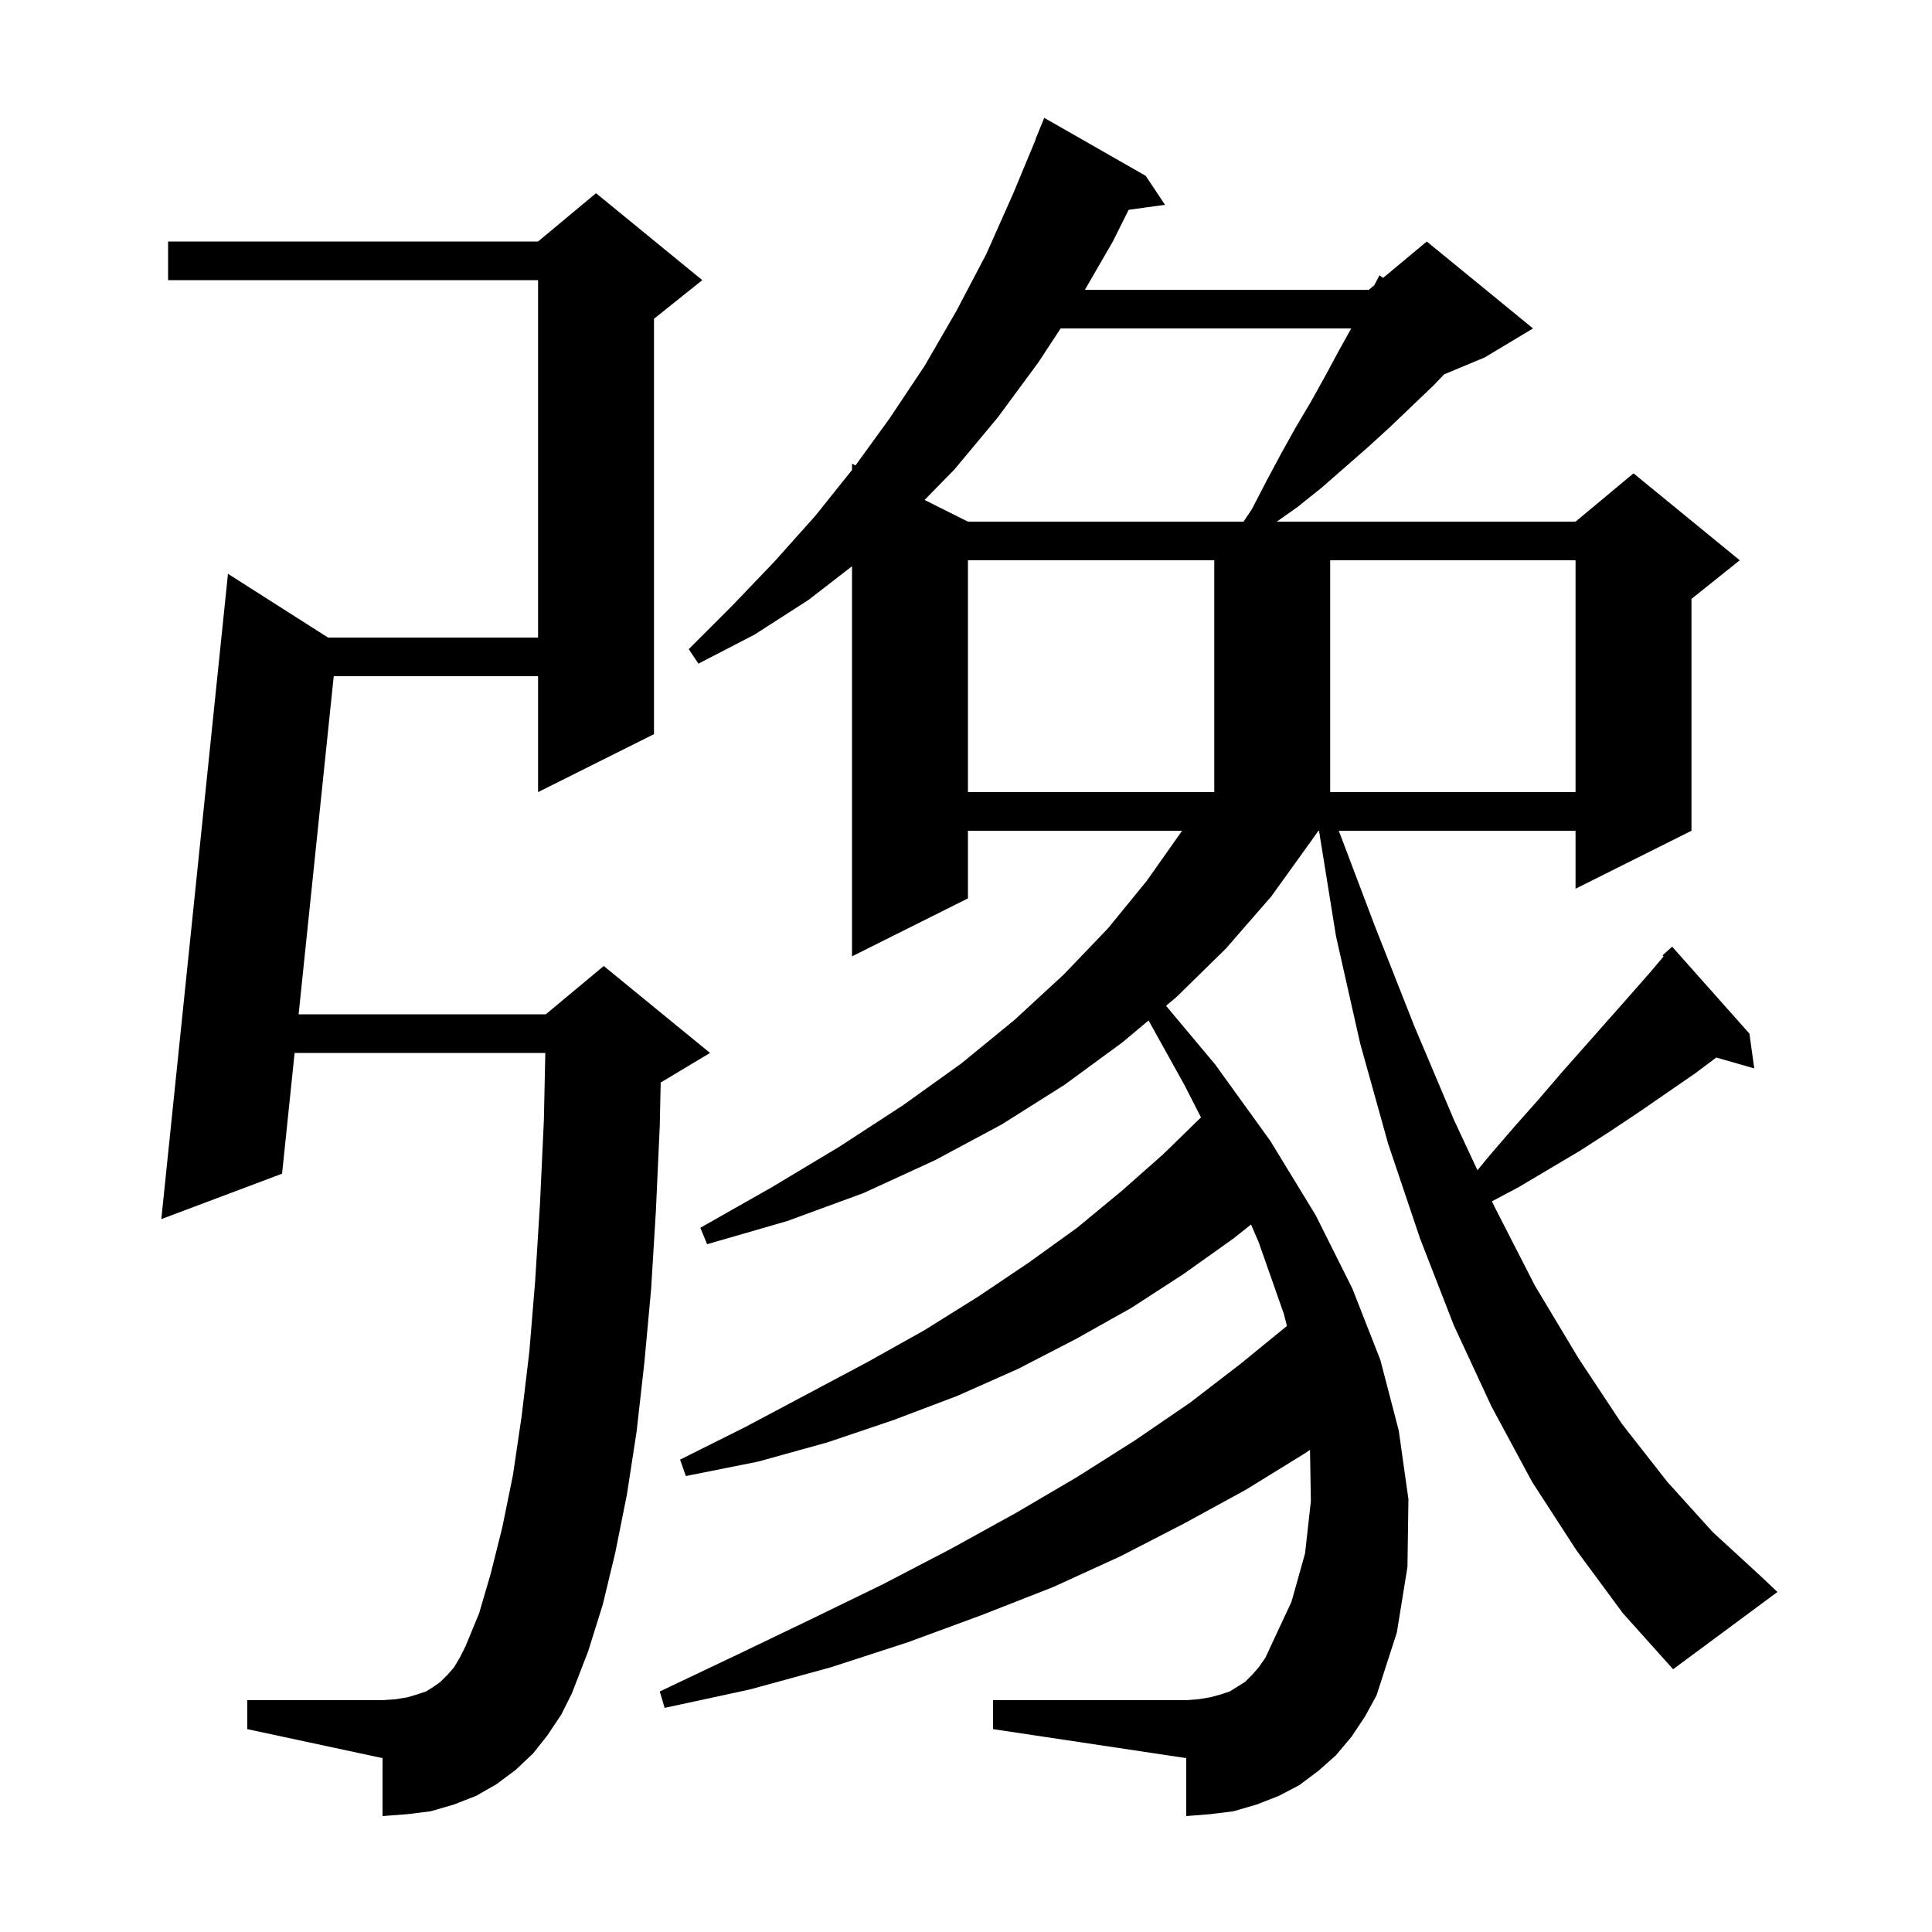 <svg xmlns="http://www.w3.org/2000/svg" xmlns:xlink="http://www.w3.org/1999/xlink" version="1.1" baseProfile="full" viewBox="0 0 200 200" width="200" height="200"><g fill="currentColor"><path d="M 163.2 160.5 L 158.6 153.4 L 154.4 145.6 L 150.5 137.2 L 147.0 128.2 L 143.7 118.4 L 140.8 108.0 L 138.3 96.9 L 136.545 86.0 L 136.481 86.0 L 135.7 87.1 L 131.6 92.8 L 126.9 98.2 L 121.8 103.2 L 120.706 104.118 L 125.8 110.2 L 131.5 118.1 L 136.2 125.8 L 140.0 133.4 L 142.9 140.8 L 144.8 148.1 L 145.8 155.2 L 145.7 162.2 L 144.6 169.0 L 142.5 175.5 L 141.3 177.7 L 139.9 179.8 L 138.3 181.7 L 136.5 183.3 L 134.5 184.8 L 132.4 185.9 L 130.1 186.8 L 127.7 187.5 L 125.3 187.8 L 122.8 188.0 L 122.8 182.0 L 102.8 179.0 L 102.8 176.0 L 122.8 176.0 L 124.1 175.9 L 125.3 175.7 L 126.4 175.4 L 127.3 175.1 L 128.9 174.1 L 129.6 173.4 L 130.3 172.6 L 131.0 171.6 L 131.6 170.3 L 133.7 165.8 L 135.1 160.8 L 135.7 155.4 L 135.612 150.092 L 135.0 150.5 L 129.0 154.2 L 122.6 157.7 L 116.0 161.1 L 109.0 164.3 L 101.6 167.2 L 94.0 170.0 L 86.0 172.6 L 77.6 174.9 L 68.8 176.8 L 68.3 175.1 L 76.3 171.3 L 84.0 167.6 L 91.4 164.0 L 98.5 160.3 L 105.2 156.6 L 111.5 152.9 L 117.5 149.1 L 123.2 145.2 L 128.4 141.2 L 133.224 137.262 L 132.9 136.0 L 130.3 128.6 L 129.508 126.761 L 127.7 128.2 L 122.5 131.9 L 117.1 135.4 L 111.4 138.6 L 105.4 141.7 L 99.1 144.5 L 92.5 147.0 L 85.7 149.3 L 78.5 151.3 L 71.0 152.8 L 70.4 151.1 L 77.2 147.7 L 83.6 144.3 L 89.8 141.0 L 95.7 137.7 L 101.3 134.2 L 106.5 130.7 L 111.5 127.1 L 116.1 123.3 L 120.4 119.5 L 124.326 115.672 L 122.6 112.3 L 118.898 105.636 L 116.2 107.9 L 110.2 112.3 L 103.7 116.4 L 96.8 120.1 L 89.4 123.5 L 81.5 126.4 L 73.2 128.8 L 72.5 127.1 L 79.9 122.9 L 86.9 118.7 L 93.5 114.4 L 99.5 110.1 L 105.0 105.6 L 110.1 100.9 L 114.7 96.1 L 118.7 91.2 L 122.3 86.1 L 122.357 86.0 L 100.2 86.0 L 100.2 93.0 L 88.2 99.0 L 88.2 58.619 L 83.7 62.1 L 78.1 65.7 L 72.3 68.7 L 71.3 67.2 L 75.8 62.7 L 80.2 58.1 L 84.4 53.4 L 88.2 48.65 L 88.2 48.0 L 88.56 48.18 L 92.1 43.3 L 95.7 37.9 L 99.0 32.2 L 102.1 26.3 L 104.9 20.0 L 107.223 14.408 L 107.2 14.4 L 108.1 12.2 L 118.6 18.2 L 120.6 21.2 L 116.841 21.719 L 115.2 25.0 L 112.309 30.0 L 141.7 30.0 L 142.265 29.529 L 142.8 28.5 L 143.179 28.767 L 147.7 25.0 L 158.7 34.0 L 153.7 37.0 L 149.496 38.752 L 148.4 39.9 L 146.2 42.0 L 143.9 44.2 L 141.6 46.3 L 136.8 50.5 L 134.3 52.5 L 132.168 54.0 L 163.1 54.0 L 169.1 49.0 L 180.1 58.0 L 175.1 62.0 L 175.1 86.0 L 163.1 92.0 L 163.1 86.0 L 138.592 86.0 L 142.3 95.8 L 146.4 106.2 L 150.5 115.9 L 152.944 121.138 L 154.3 119.5 L 156.8 116.6 L 159.2 113.9 L 161.6 111.1 L 168.5 103.3 L 170.7 100.8 L 172.218 99.006 L 172.1 98.9 L 173.1 98.0 L 181.1 107.0 L 181.6 110.6 L 177.666 109.476 L 175.5 111.1 L 169.7 115.1 L 166.7 117.1 L 163.6 119.1 L 157.2 122.9 L 154.447 124.358 L 154.7 124.9 L 158.9 133.1 L 163.4 140.6 L 167.9 147.4 L 172.6 153.4 L 177.3 158.6 L 182.2 163.1 L 184.0 164.8 L 173.2 172.8 L 168.0 167.0 Z M 56.7 179.6 L 55.2 181.5 L 53.4 183.2 L 51.4 184.7 L 49.3 185.9 L 47.0 186.8 L 44.6 187.5 L 42.2 187.8 L 39.6 188.0 L 39.6 182.0 L 25.6 179.0 L 25.6 176.0 L 39.6 176.0 L 41.0 175.9 L 42.2 175.7 L 43.2 175.4 L 44.1 175.1 L 44.9 174.6 L 45.6 174.1 L 46.3 173.4 L 47.0 172.6 L 47.6 171.6 L 48.2 170.4 L 49.6 167.0 L 50.8 162.9 L 52.0 158.1 L 53.1 152.7 L 54.0 146.6 L 54.8 139.9 L 55.4 132.6 L 55.9 124.6 L 56.3 116.0 L 56.452 109.0 L 30.498 109.0 L 29.2 121.5 L 16.7 126.2 L 23.6 59.4 L 33.958 66.0 L 55.7 66.0 L 55.7 29.0 L 17.4 29.0 L 17.4 25.0 L 55.7 25.0 L 61.7 20.0 L 72.7 29.0 L 67.7 33.0 L 67.7 76.0 L 55.7 82.0 L 55.7 70.0 L 34.547 70.0 L 30.913 105.0 L 56.5 105.0 L 62.5 100.0 L 73.5 109.0 L 68.5 112.0 L 68.395 112.044 L 68.3 116.5 L 67.9 125.3 L 67.4 133.5 L 66.7 141.1 L 65.9 148.2 L 64.9 154.7 L 63.7 160.7 L 62.4 166.1 L 60.9 170.9 L 59.2 175.3 L 58.1 177.5 Z M 100.2 58.0 L 100.2 82.0 L 125.7 82.0 L 125.7 58.0 Z M 137.7 58.0 L 137.7 82.0 L 163.1 82.0 L 163.1 58.0 Z M 109.795 34.0 L 107.5 37.5 L 103.3 43.2 L 98.8 48.6 L 95.71 51.755 L 100.2 54.0 L 128.733 54.0 L 129.6 52.7 L 131.1 49.8 L 132.6 47.0 L 134.1 44.3 L 135.7 41.6 L 137.2 38.9 L 138.6 36.3 L 139.878 34.0 Z "/></g></svg>